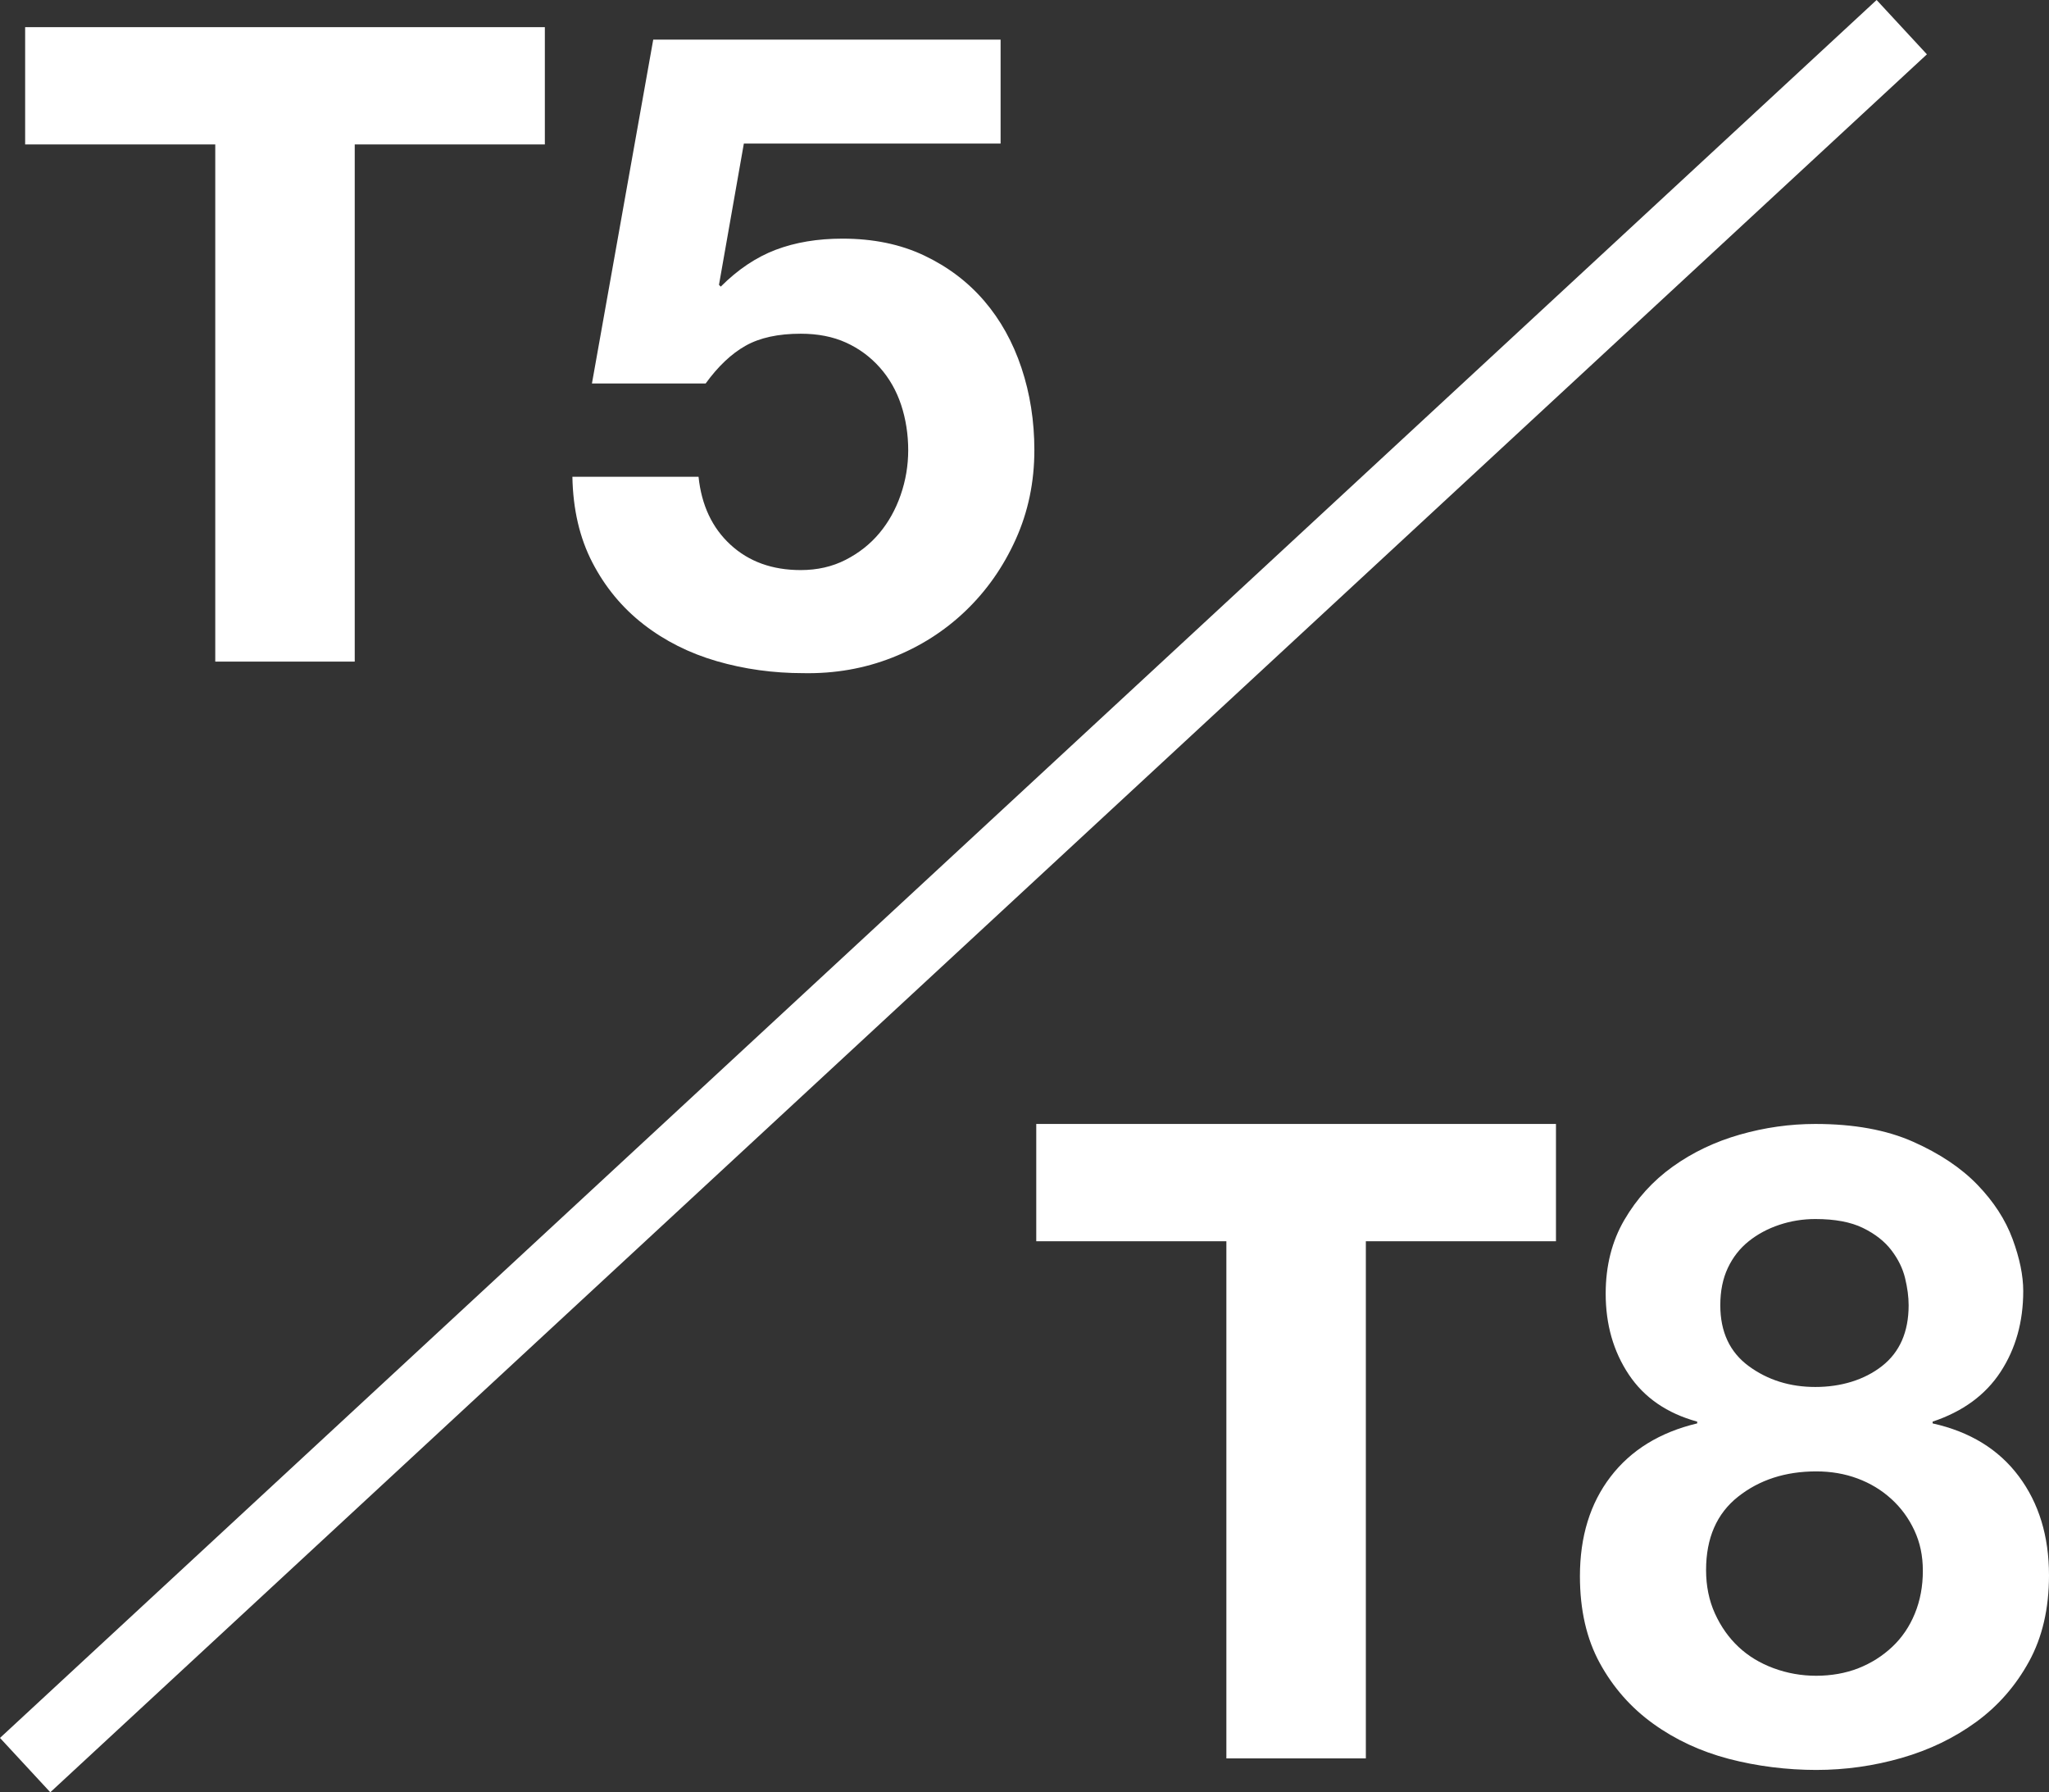 <?xml version="1.0" encoding="UTF-8"?><svg id="a" xmlns="http://www.w3.org/2000/svg" width="691.92" height="605.1" viewBox="0 0 691.92 605.1"><rect x="0" y="0" width="691.92" height="605.1" fill="#333333" stroke="none"/><defs><style>.b,.c{fill:#fff;}.c{stroke:#fff;stroke-miterlimit:10;stroke-width:25px;}</style></defs><g><path class="b" d="M8.49,48.77V9.17H183.99V48.77H119.79V223.37h-47.1V48.77H8.49Z"/><path class="b" d="M251.19,48.47l-8.4,47.7,.6,.6c5.8-5.8,12-9.95,18.6-12.45,6.6-2.5,14.1-3.75,22.5-3.75,10.4,0,19.6,1.9,27.6,5.7,8,3.8,14.75,8.9,20.25,15.3,5.5,6.4,9.7,13.95,12.6,22.65,2.9,8.7,4.35,17.95,4.35,27.75,0,10.8-2.1,20.85-6.3,30.15-4.2,9.3-9.85,17.35-16.95,24.15-7.1,6.8-15.35,12.05-24.75,15.75-9.4,3.7-19.4,5.45-30,5.25-10.2,0-19.95-1.35-29.25-4.05-9.3-2.7-17.55-6.85-24.75-12.45-7.2-5.6-12.95-12.55-17.25-20.85-4.3-8.3-6.55-17.95-6.75-28.95h42.6c1,9.6,4.6,17.25,10.8,22.95,6.2,5.7,14.1,8.55,23.7,8.55,5.6,0,10.65-1.15,15.15-3.45,4.5-2.3,8.3-5.3,11.4-9,3.1-3.7,5.5-8,7.2-12.9,1.7-4.9,2.55-9.95,2.55-15.15s-.8-10.5-2.4-15.3c-1.6-4.8-4-9-7.2-12.6-3.2-3.6-7-6.4-11.4-8.4-4.4-2-9.5-3-15.3-3-7.6,0-13.8,1.35-18.6,4.05-4.8,2.7-9.3,6.95-13.5,12.75h-38.4L220.59,13.37h117.3V48.47h-86.7Z"/></g><g><path class="b" d="M349.93,419.07v-39.6h175.5v39.6h-64.2v174.6h-47.1v-174.6h-64.2Z"/><path class="b" d="M548.52,411.87c4.2-7.2,9.65-13.2,16.35-18,6.7-4.8,14.25-8.4,22.65-10.8,8.4-2.4,16.9-3.6,25.5-3.6,13,0,24,2,33,6,9,4,16.25,8.85,21.75,14.55,5.5,5.7,9.45,11.8,11.85,18.3,2.4,6.5,3.6,12.35,3.6,17.55,0,10.4-2.55,19.5-7.65,27.3s-12.75,13.4-22.95,16.8v.6c12.6,2.8,22.3,8.75,29.1,17.85,6.8,9.1,10.2,20.25,10.2,33.45,0,11.2-2.25,20.9-6.75,29.1-4.5,8.2-10.45,15-17.85,20.4-7.4,5.4-15.8,9.45-25.2,12.15-9.4,2.7-19,4.05-28.8,4.05s-20.05-1.25-29.55-3.75c-9.5-2.5-18-6.45-25.5-11.85s-13.5-12.2-18-20.4c-4.5-8.2-6.75-18-6.75-29.4,0-13.4,3.45-24.6,10.35-33.6,6.9-9,16.65-15,29.25-18v-.6c-10.2-2.8-17.9-8.1-23.1-15.9-5.2-7.8-7.8-16.9-7.8-27.3,0-9.4,2.1-17.7,6.3-24.9Zm30.6,132.9c2,4.4,4.65,8.15,7.95,11.25,3.3,3.1,7.25,5.5,11.85,7.2,4.6,1.7,9.4,2.55,14.4,2.55s9.95-.85,14.25-2.55c4.3-1.7,8.1-4.1,11.4-7.2,3.3-3.1,5.85-6.85,7.65-11.25,1.8-4.4,2.7-9.2,2.7-14.4s-.95-9.55-2.85-13.65c-1.9-4.1-4.5-7.65-7.8-10.65-3.3-3-7.1-5.3-11.4-6.9-4.3-1.6-8.95-2.4-13.95-2.4-10.4,0-19.2,2.85-26.4,8.55-7.2,5.7-10.8,13.95-10.8,24.75,0,5.4,1,10.3,3,14.7Zm11.4-83.55c6.4,4.7,13.9,7.05,22.5,7.05s16.5-2.35,22.5-7.05c6-4.7,9-11.55,9-20.55,0-2.8-.4-5.85-1.2-9.15-.8-3.3-2.35-6.45-4.65-9.45-2.3-3-5.5-5.5-9.6-7.5-4.1-2-9.45-3-16.05-3-4.2,0-8.25,.65-12.15,1.95-3.9,1.3-7.35,3.15-10.35,5.55-3,2.4-5.35,5.4-7.05,9-1.7,3.6-2.55,7.8-2.55,12.6,0,9,3.2,15.85,9.6,20.55Z"/></g><line class="c" x1="8.49" y1="595.93" x2="642.2" y2="9.17"/></svg>
